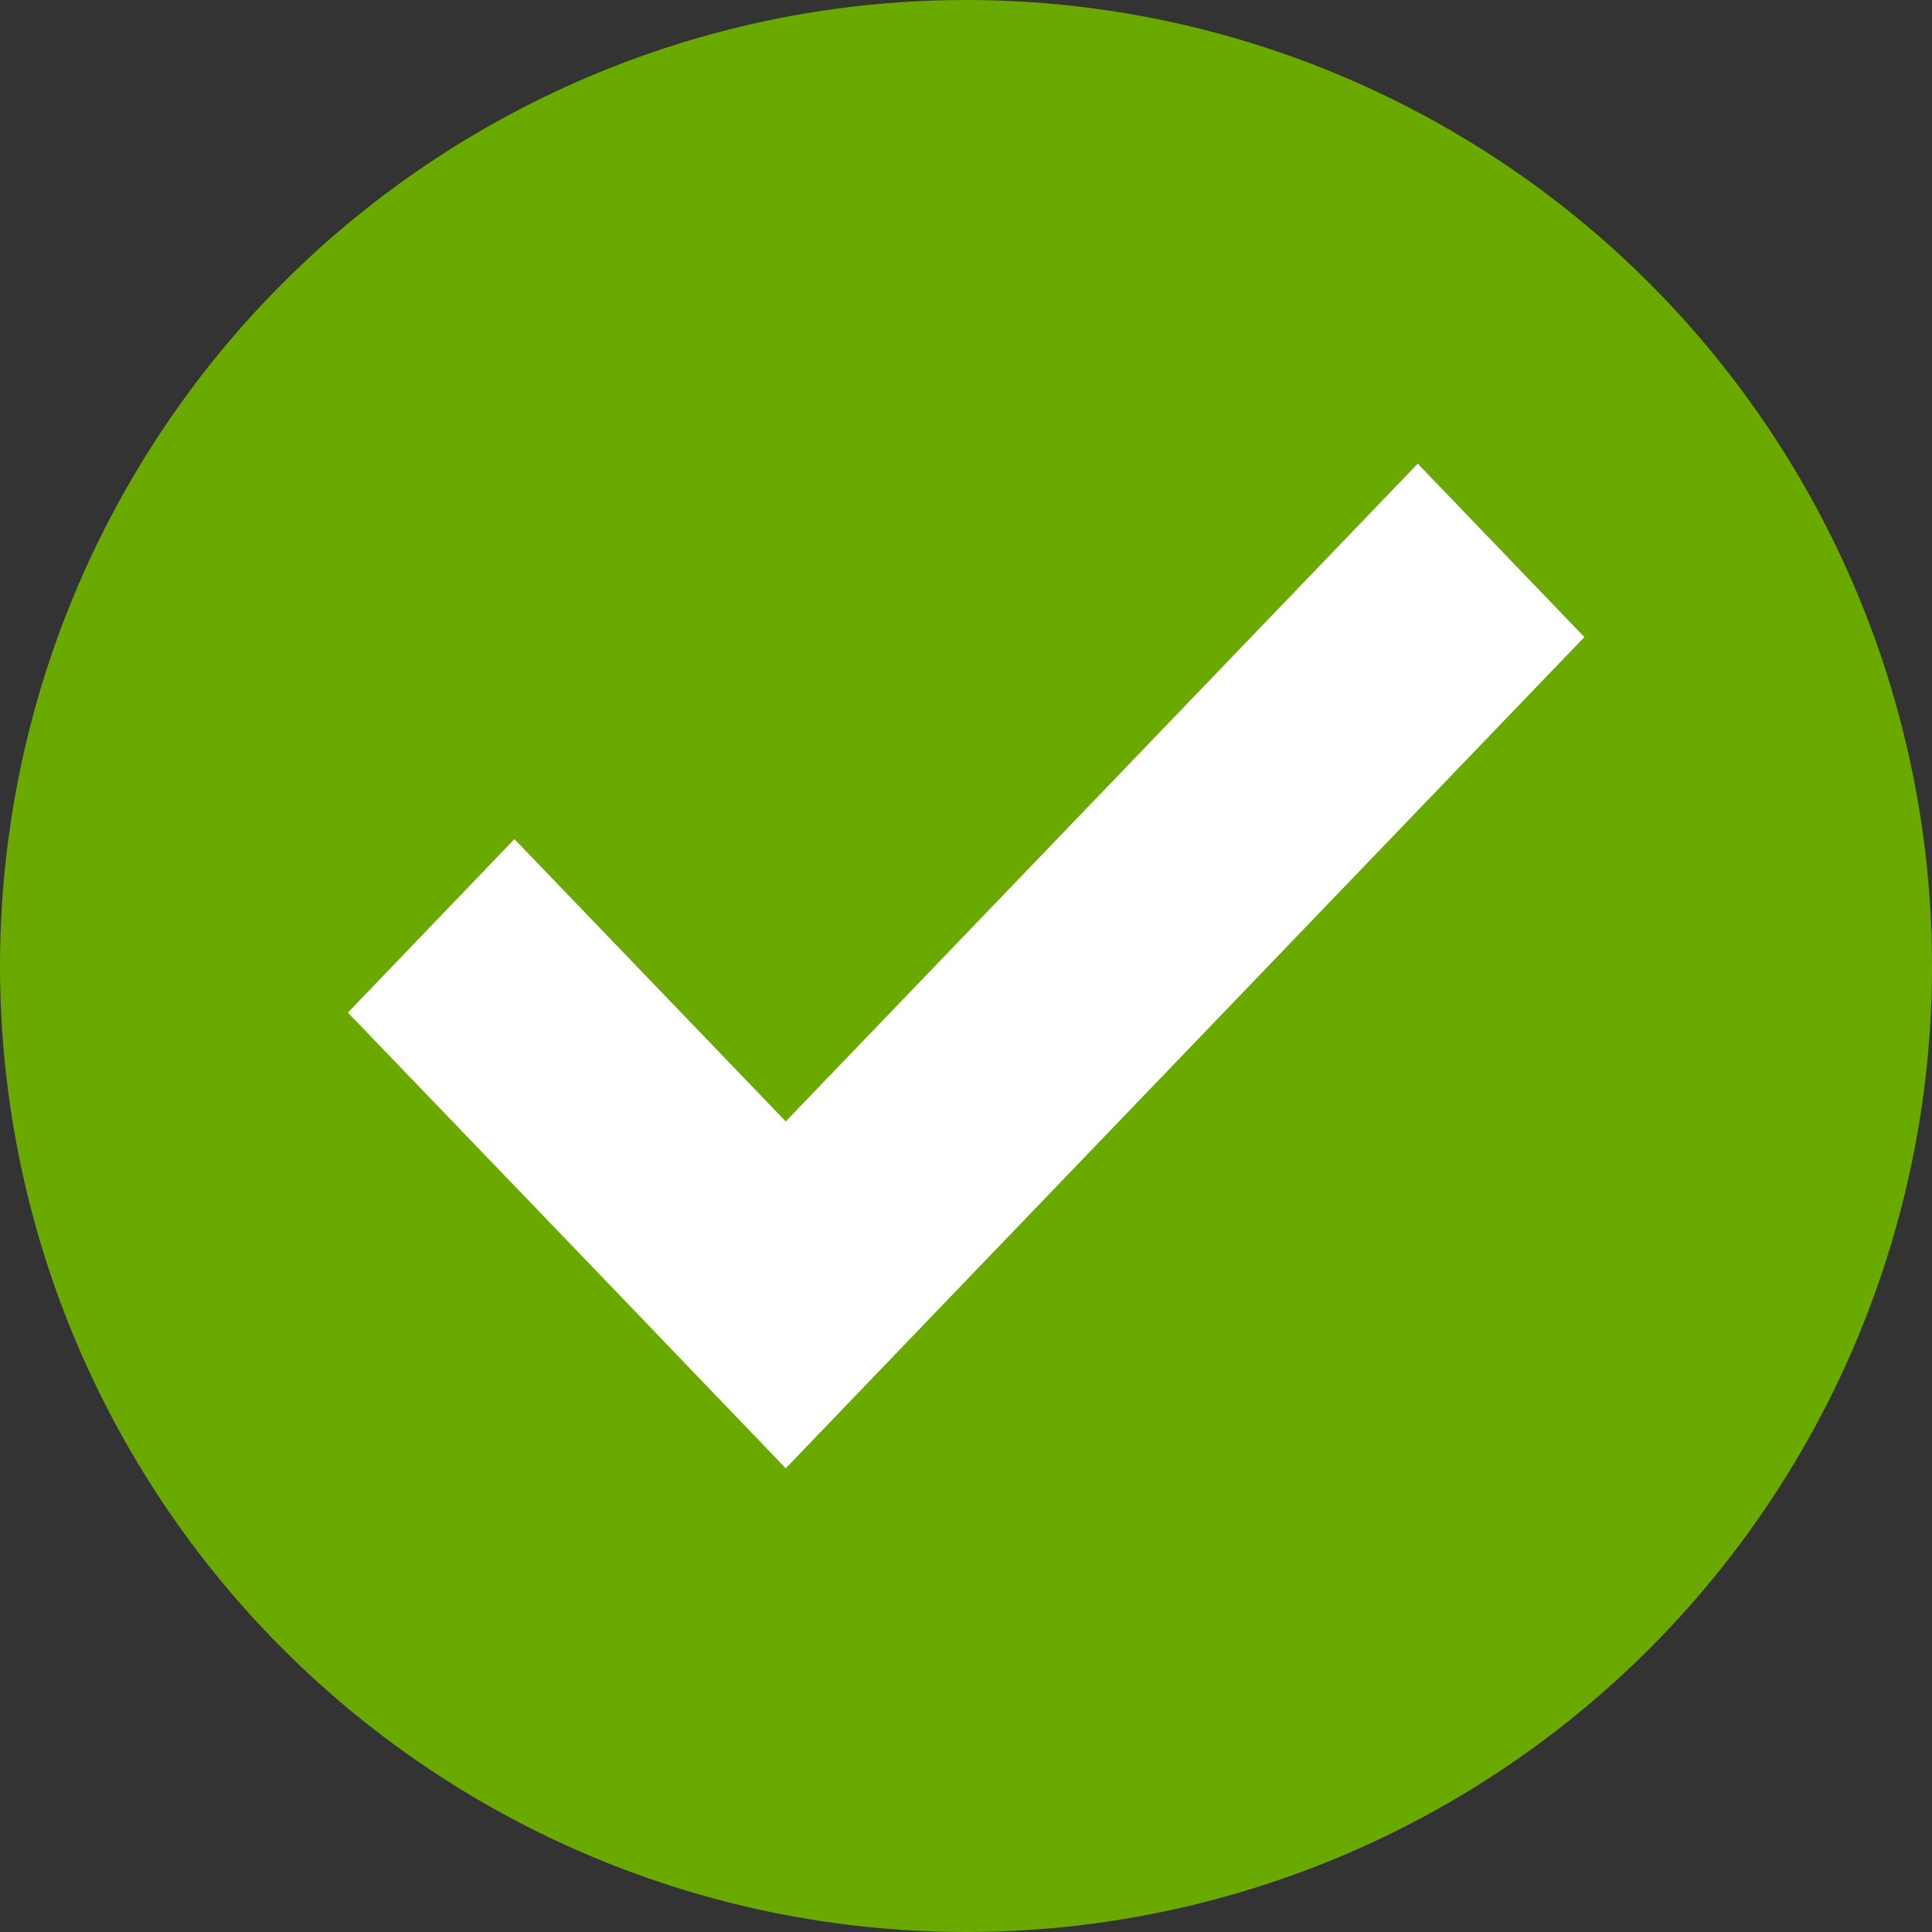 <svg width="16" height="16" viewBox="0 0 16 16" fill="none" xmlns="http://www.w3.org/2000/svg">
<rect x="0" y="0" width="16" height="16" fill="#333333" stroke="none"/>
<circle cx="8" cy="8" r="8" transform="rotate(90 8 8)" fill="#6AAA00"/>
<path d="M4.26 6.949L2.881 8.386L5.128 10.723L6.507 12.16L7.887 10.723L13.121 5.276L11.741 3.84L6.507 9.287L4.26 6.949Z" fill="white"/>
</svg>
